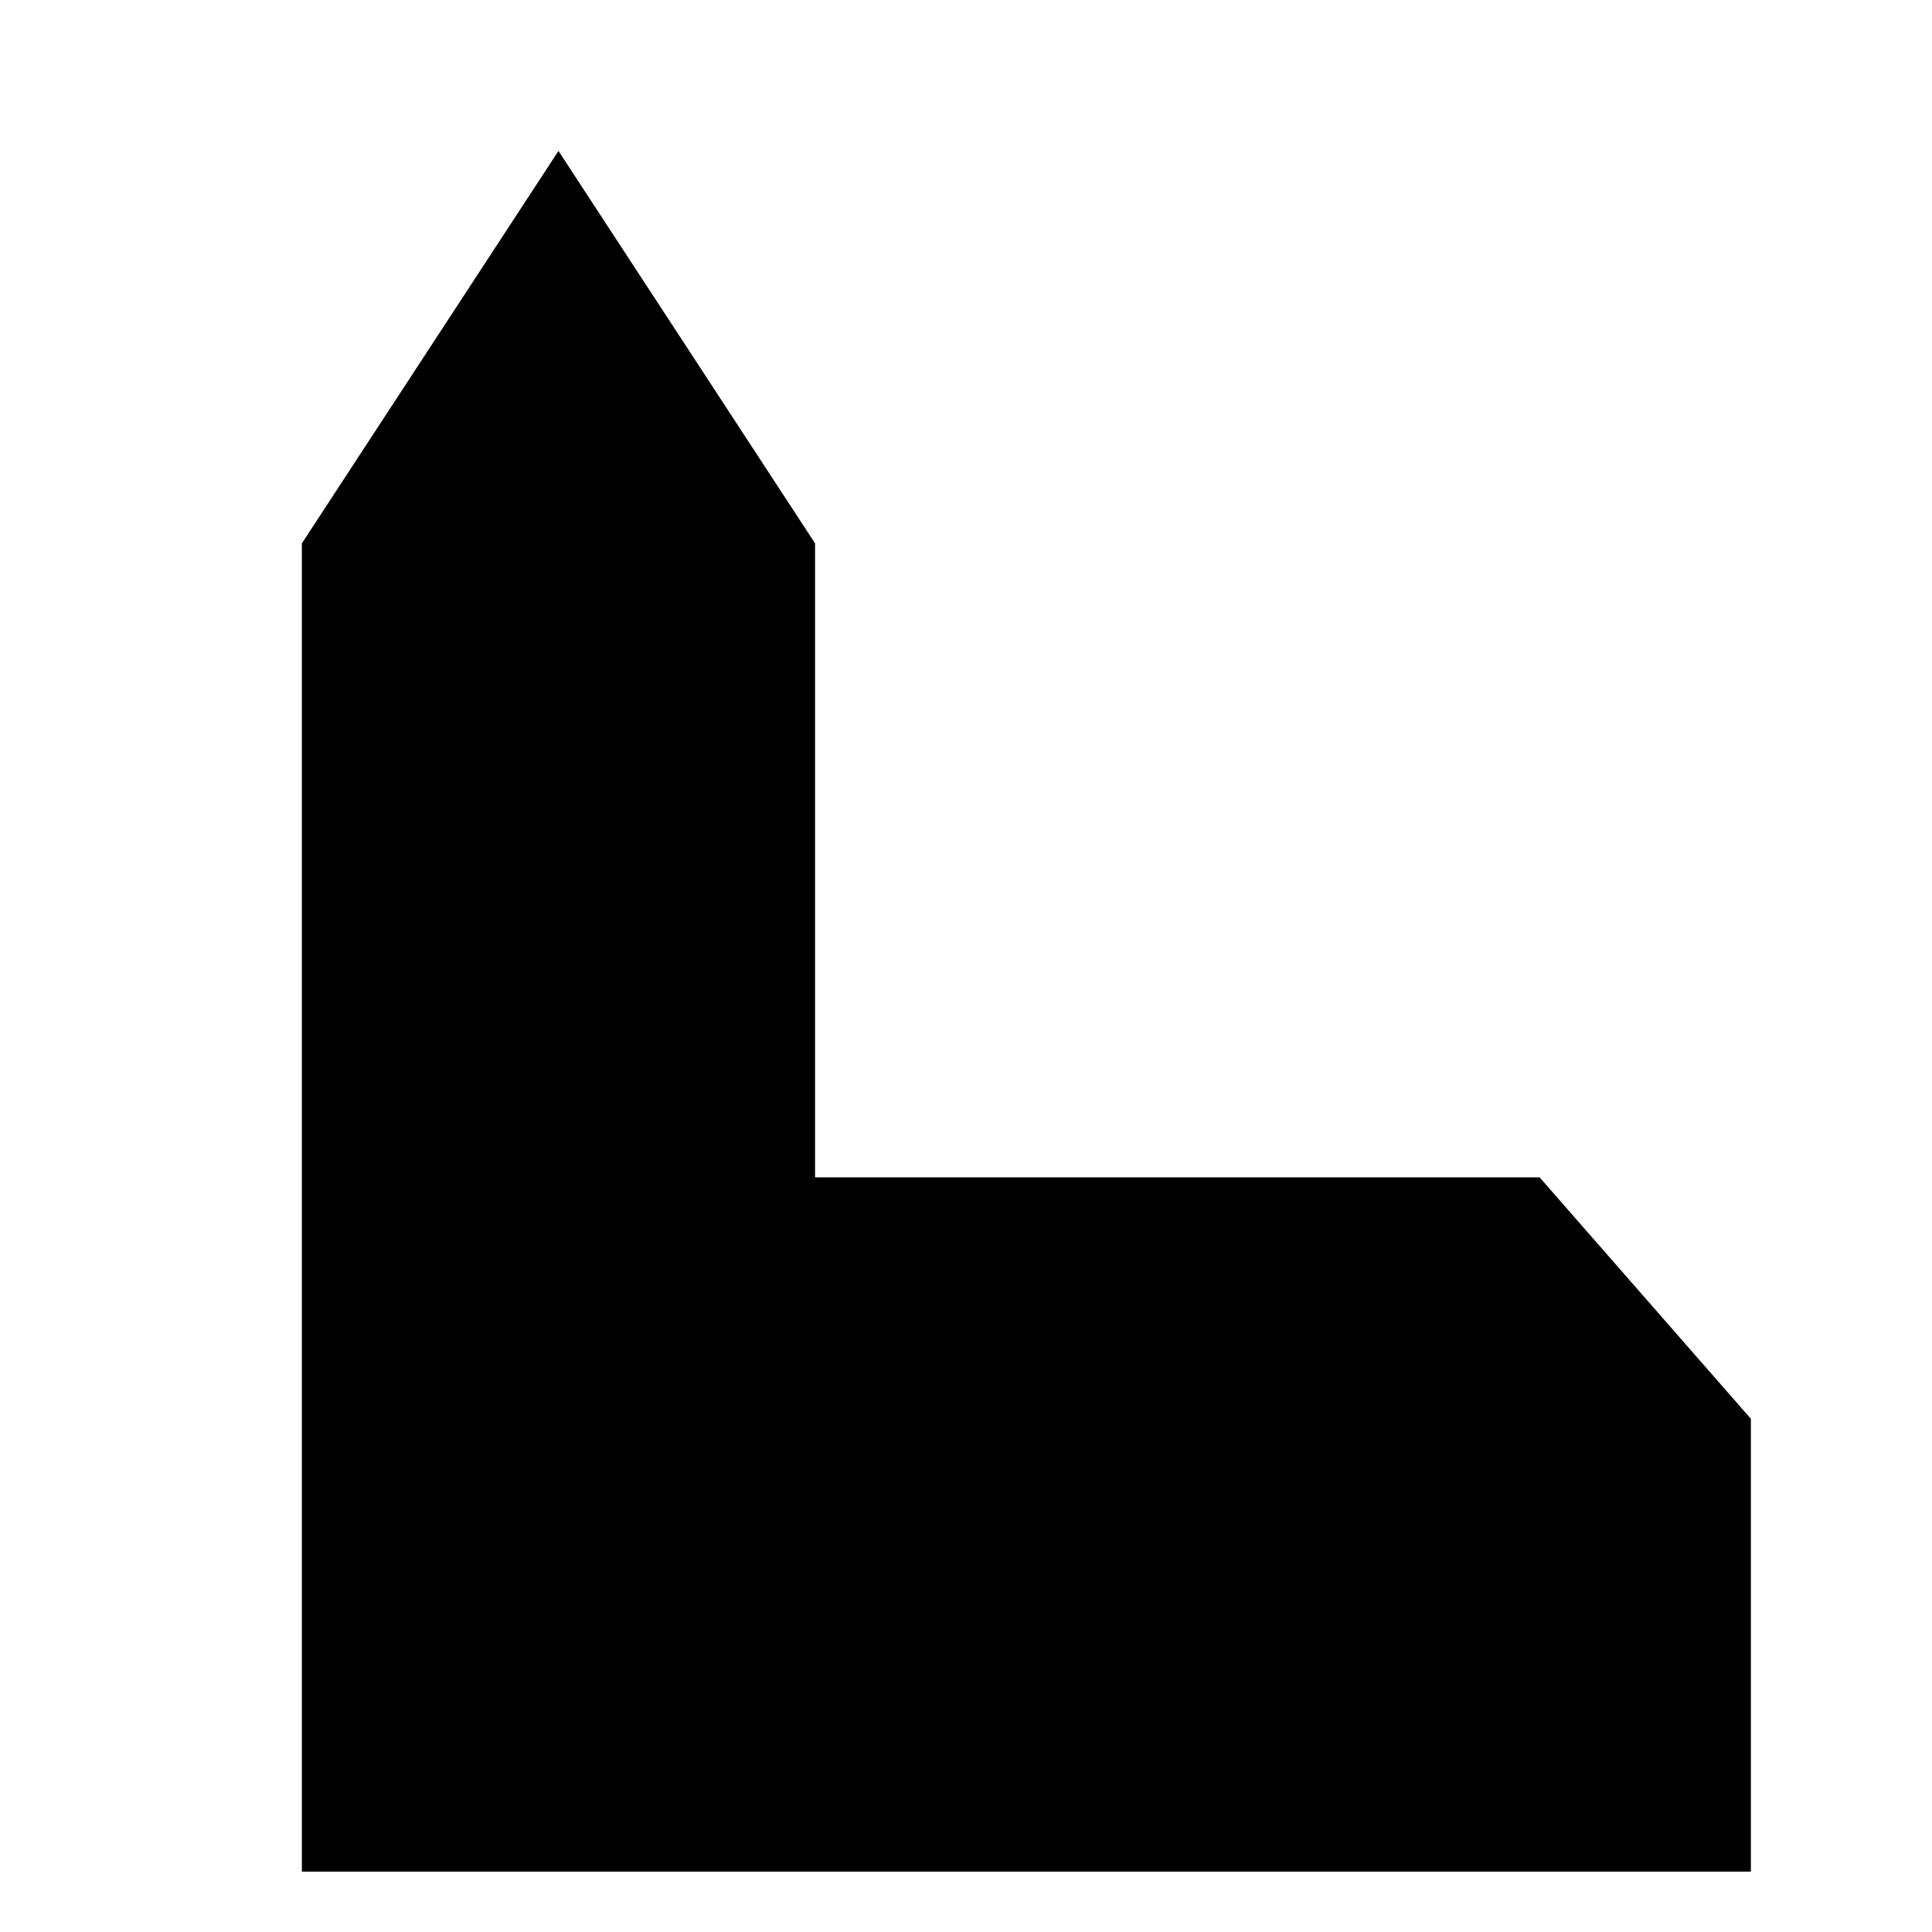 <?xml version="1.0" encoding="UTF-8" standalone="no"?>
<svg
   xmlns="http://www.w3.org/2000/svg"
   version="1.1"
   width="32"
   height="32">
   <path
       d="m 5,31 24,0 0,-7.5 -3.5,-4 -12,0 L 13.5,9 9.25,2.5 5,9 z"
       id="church"
       style="fill:#000000;stroke:none" />
</svg>
